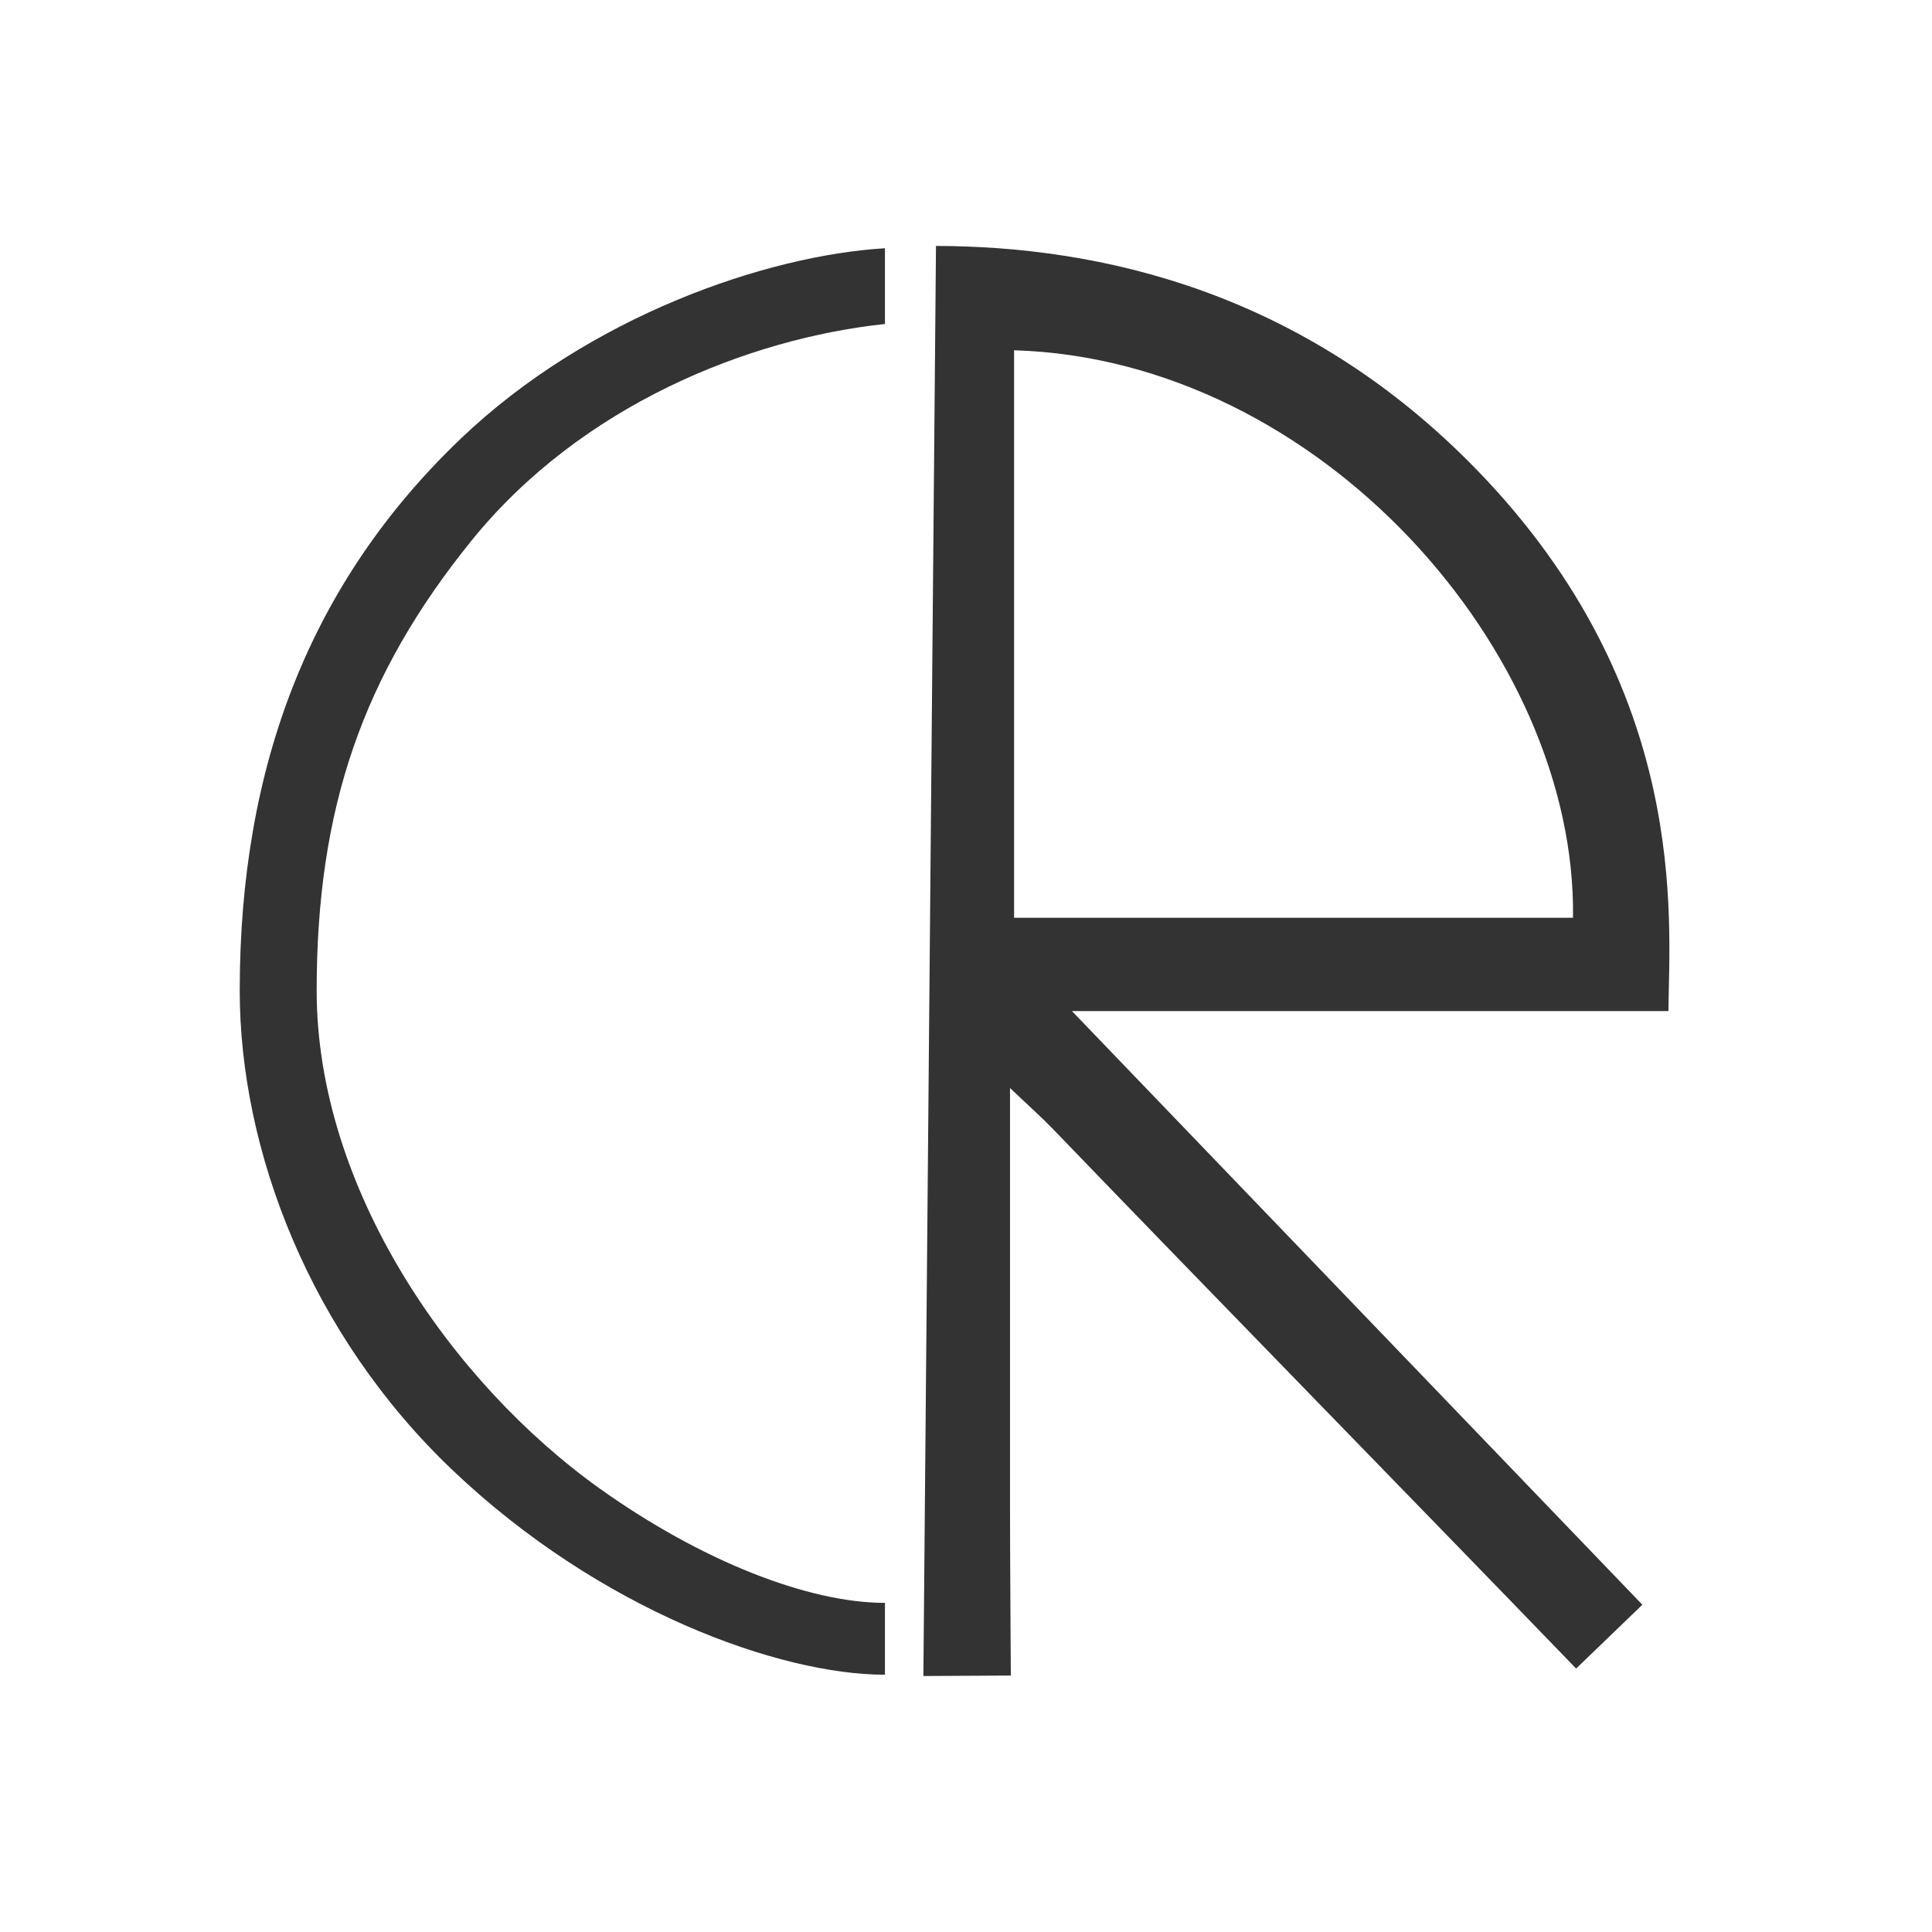 <?xml version="1.0" encoding="UTF-8"?> <svg xmlns="http://www.w3.org/2000/svg" id="a" viewBox="0 0 850.07 850.07"> <defs> <style>.b{fill:#333;}</style> </defs> <path class="b" d="m693.48,734.15c-69.8-72.27-160.5-165.04-230.2-237.4-4.86-5.04-10.12-9.69-18.88-18.03,0,65.06,0,125.44,0,185.82,0,18.24.36,72.69.36,72.69l-38.48.21,5.55-629.23c71.27.14,161.34,19.37,238.29,98.86,93.6,96.7,84.4,196.76,83.97,237.81h-262.43c85.8,89.3,168.77,175.64,250.97,261.19l-29.16,28.1Zm-1.37-330.33c1.7-116.5-111.25-245.68-245.92-249.7v249.7h245.92Z"></path> <path class="b" d="m389.37,142.55c-59.89,6.37-133.61,35.67-181.84,95.24-47.97,59.25-68.2,117.91-68.2,198.08,0,86.94,59.17,172.5,124.78,219.25,44.2,31.49,91.32,50.14,125.26,50.14v31.61c-46.11,0-125.22-28.11-190.32-90.08-62.7-59.69-93.57-140.7-93.57-210.92,0-98.67,30.85-179.39,97.2-242.81,56.58-54.08,134.8-80.74,186.69-83.83v33.32Z"></path> </svg> 